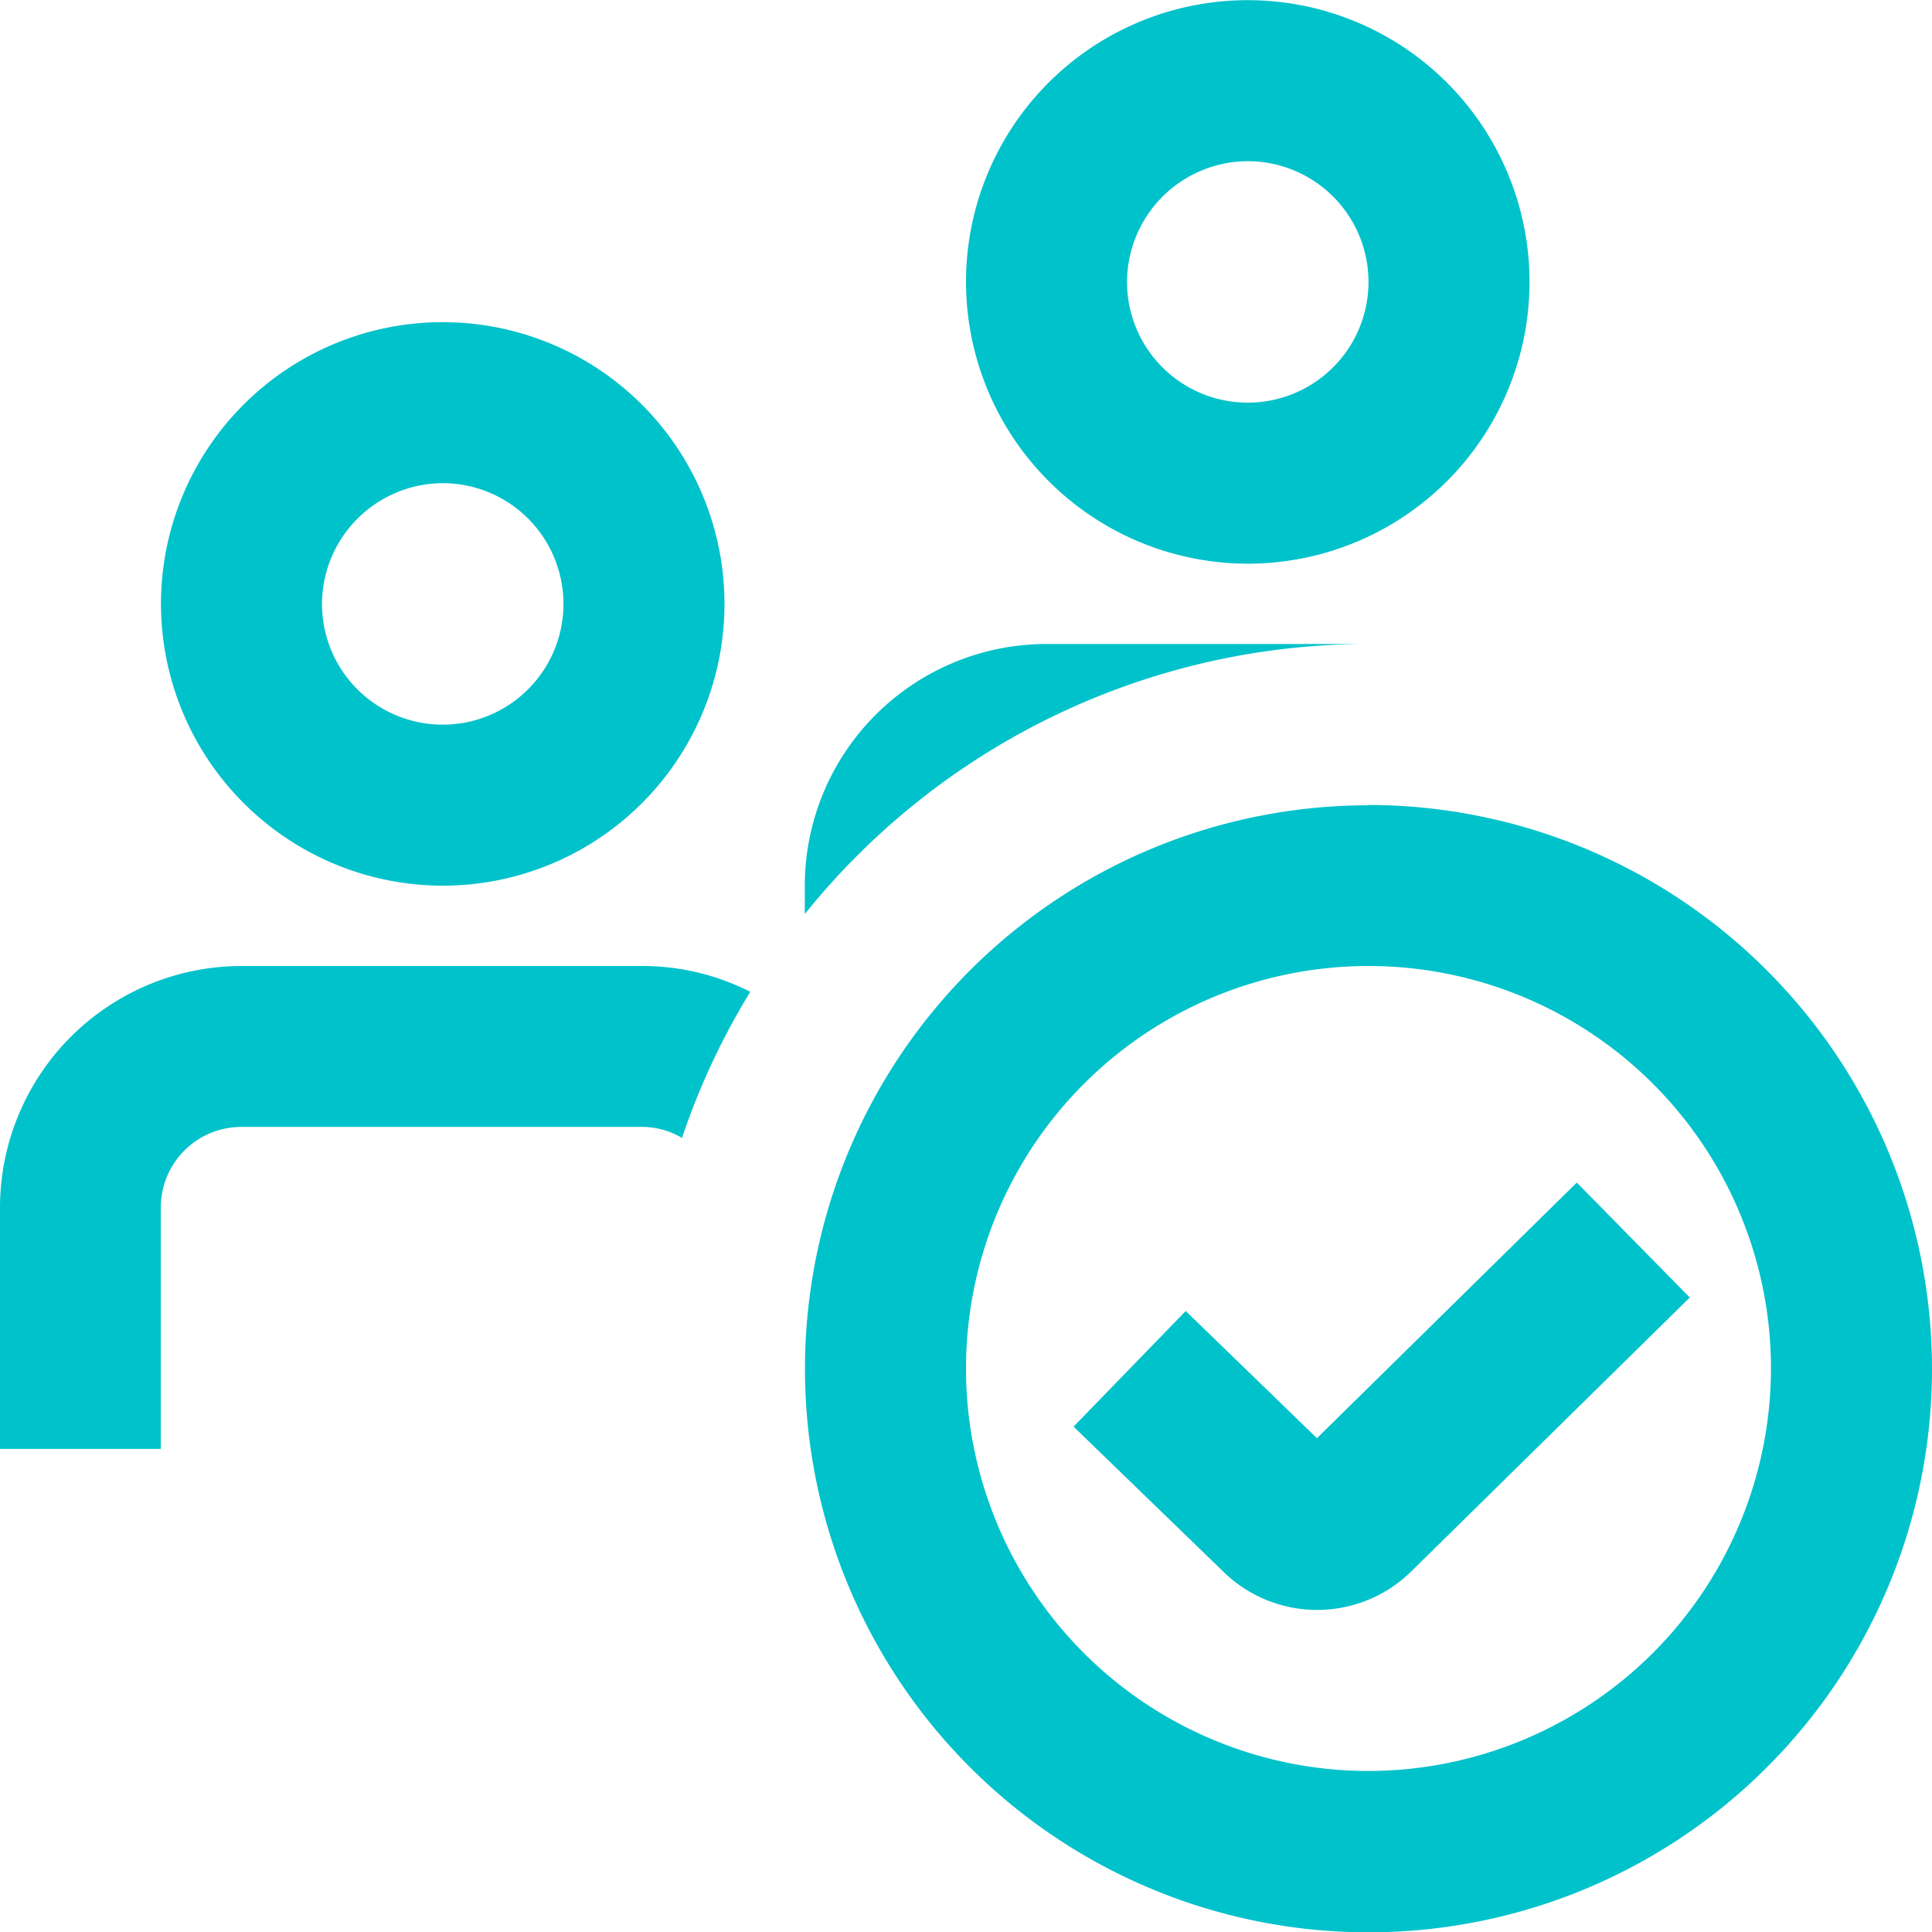 <svg xmlns="http://www.w3.org/2000/svg" width="35.094" height="35.094" viewBox="0 0 35.094 35.094">
  <g id="data-privacy-consultants" transform="translate(-1907.225 -637.018)">
    <path id="Path_3821" data-name="Path 3821" d="M536.832,16.1a5.118,5.118,0,1,0-5.118-5.118,5.124,5.124,0,0,0,5.118,5.118m0-7.311a2.193,2.193,0,1,1-2.193,2.193,2.2,2.2,0,0,1,2.193-2.193m14.623,1.462a5.118,5.118,0,1,0-5.118-5.118,5.124,5.124,0,0,0,5.118,5.118m0-7.311a2.193,2.193,0,1,1-2.193,2.193,2.2,2.2,0,0,1,2.193-2.193m2.193,11.7A10.236,10.236,0,1,0,563.884,24.87a10.249,10.249,0,0,0-10.236-10.236m0,17.547a7.311,7.311,0,1,1,7.311-7.311,7.32,7.32,0,0,1-7.311,7.311m5.836-8.6-5.054,4.97a2.438,2.438,0,0,1-3.439-.01l-2.7-2.615,2.037-2.1,2.384,2.31,4.72-4.643,2.05,2.085Zm-19-6.022a4.332,4.332,0,0,1,1.935.469,13.01,13.01,0,0,0-1.241,2.654,1.42,1.42,0,0,0-.692-.2h-7.313a1.463,1.463,0,0,0-1.462,1.462v4.387H528.79V21.946a4.392,4.392,0,0,1,4.387-4.387Zm2.925-.952V16.1A4.392,4.392,0,0,1,547.8,11.71h5.849a13.13,13.13,0,0,0-10.236,4.9" transform="translate(1378.435 637.006)" fill="#00c2cb"/>
  </g>
</svg>

